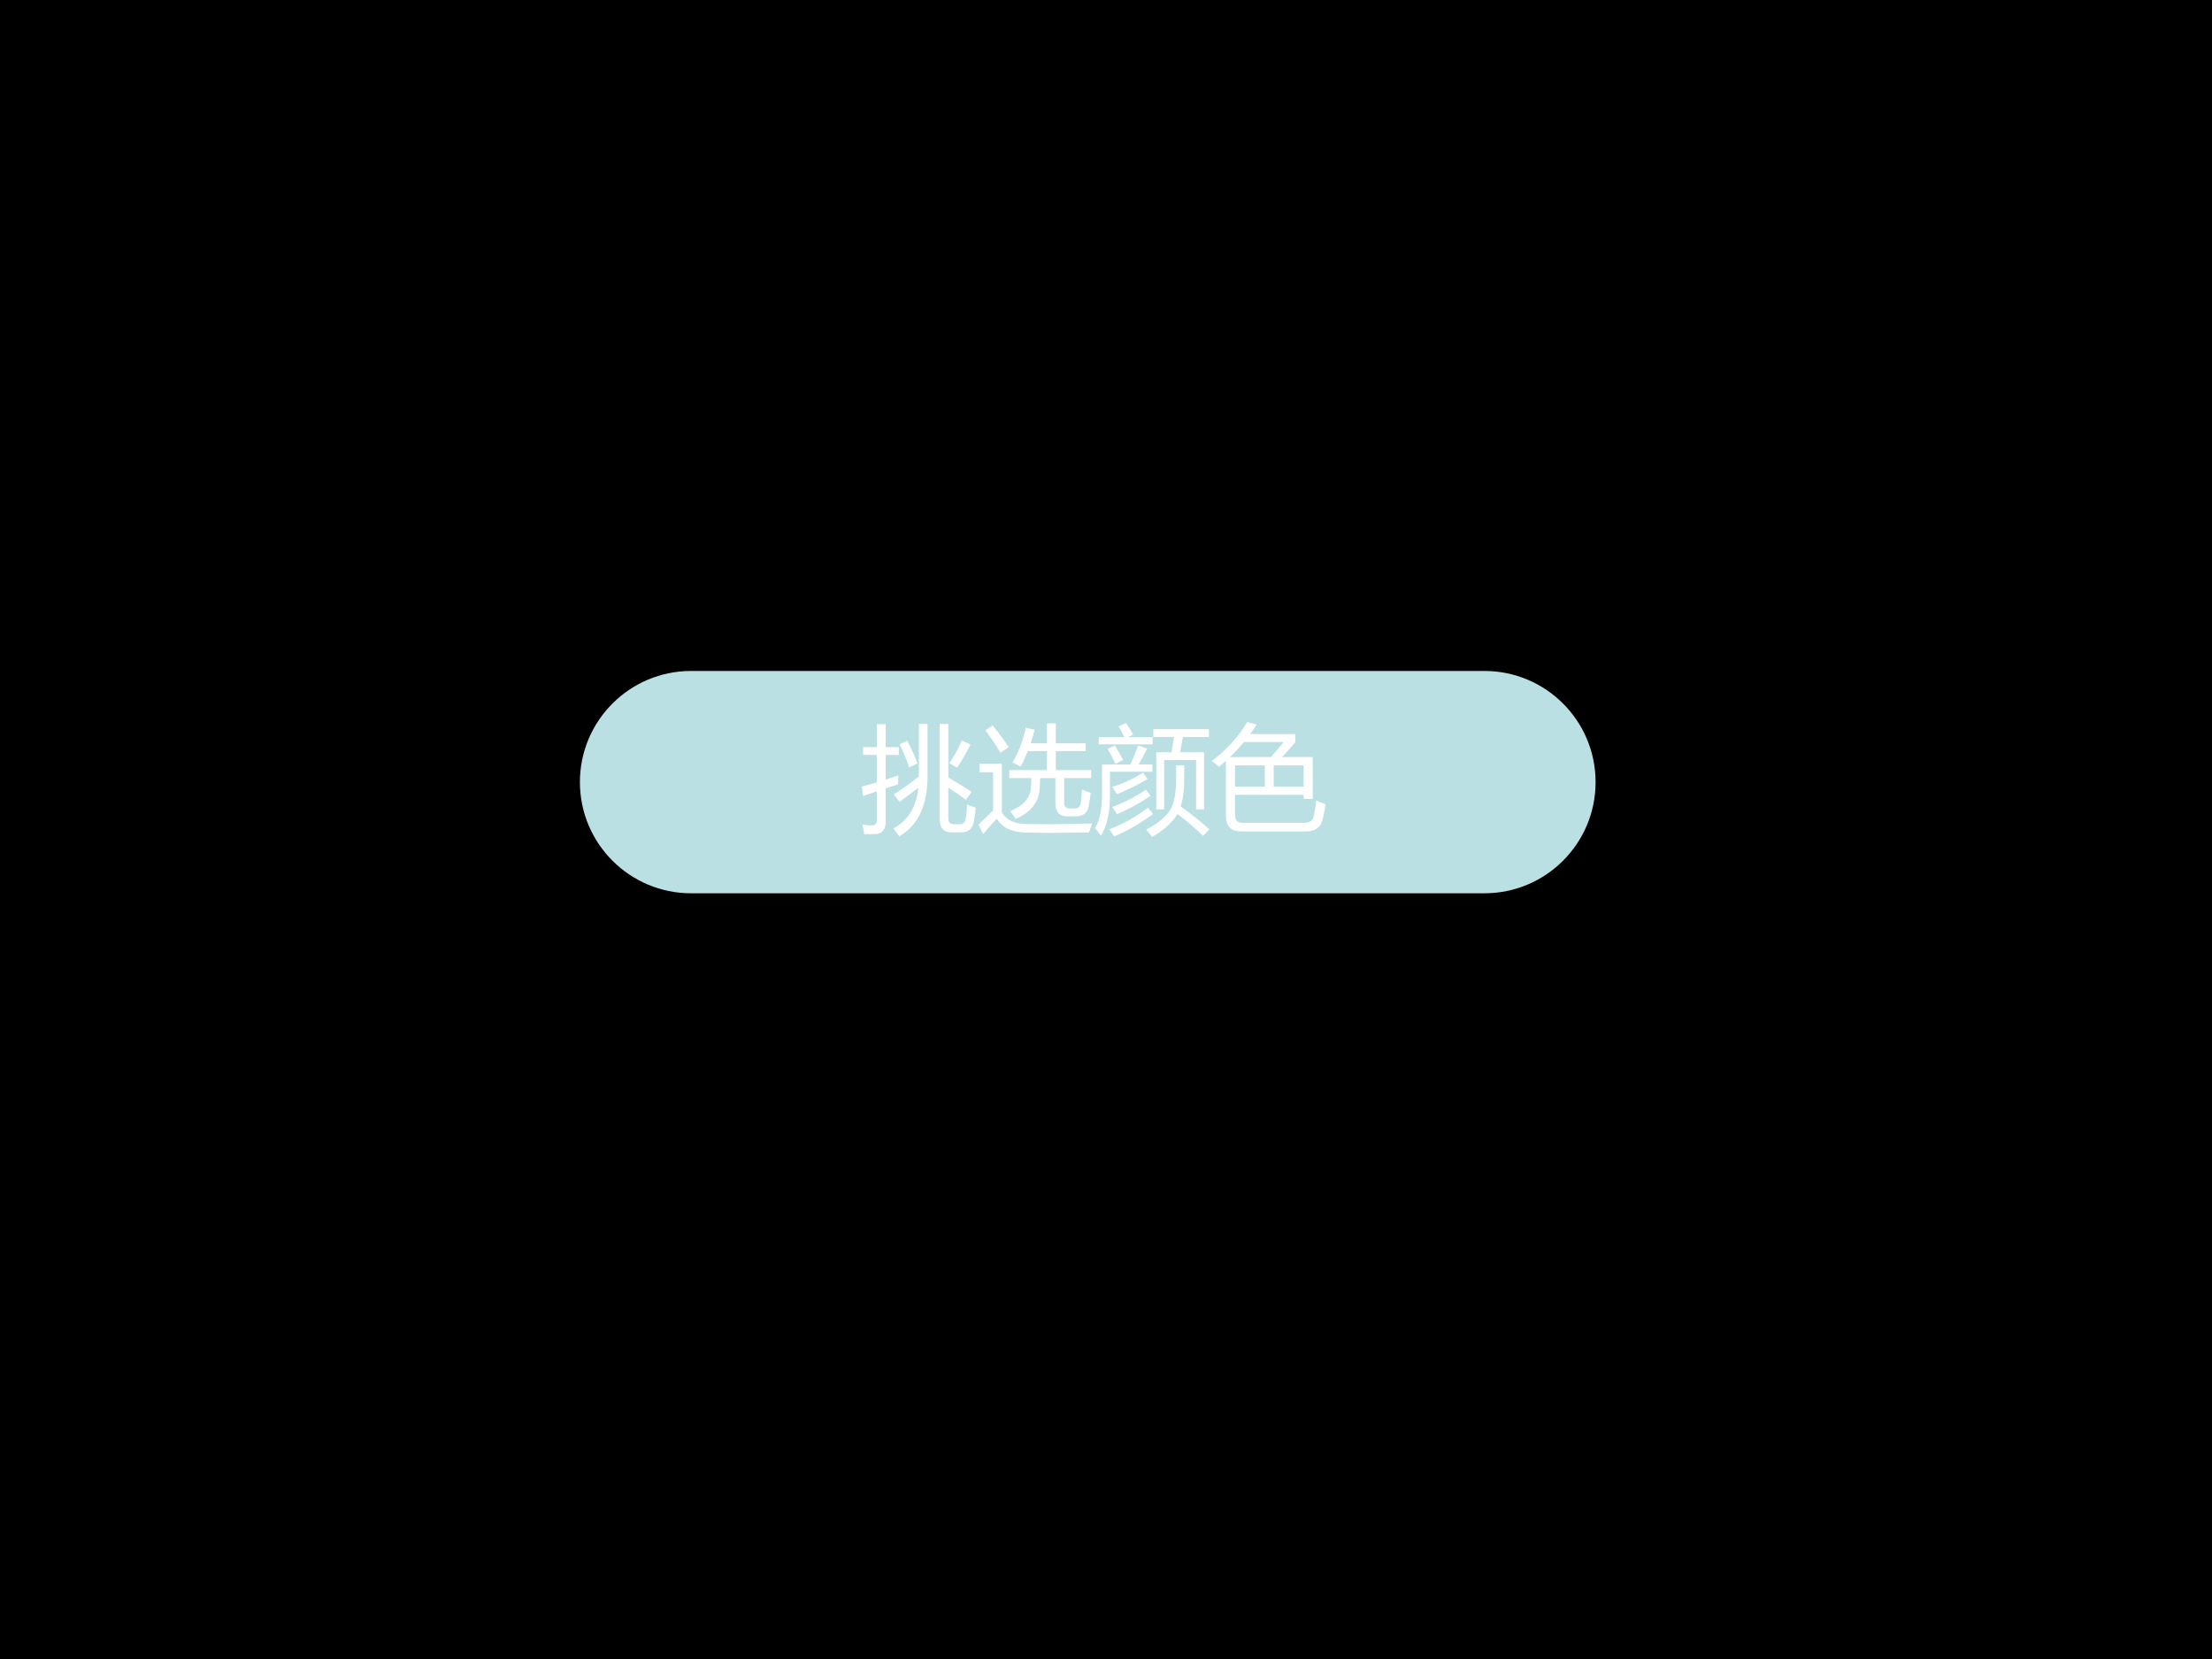 <?xml version="1.0" encoding="UTF-8" standalone="no"?>
<!DOCTYPE svg PUBLIC "-//W3C//DTD SVG 1.1//EN" "http://www.w3.org/Graphics/SVG/1.1/DTD/svg11.dtd">
<svg xmlns="http://www.w3.org/2000/svg" xmlns:xlink="http://www.w3.org/1999/xlink" version="1.1" width="720pt" height="540pt" viewBox="0 0 720 540">
<rect x="0" y="0" width="720" height="540" fill="#808080" stroke="none"/>
<g enable-background="new">
<g>
<g id="Layer-1" data-name="Artifact">
<clipPath id="cp35">
<path transform="matrix(1,0,0,-1,0,540)" d="M 0 0 L 720 0 L 720 540 L 0 540 Z " fill-rule="evenodd"/>
</clipPath>
<g clip-path="url(#cp35)">
<path transform="matrix(1,0,0,-1,0,540)" d="M 0 0 L 720 0 L 720 540 L 0 540 Z " fill-rule="evenodd"/>
</g>
</g>
<g id="Layer-1" data-name="P">
<clipPath id="cp36">
<path transform="matrix(1,0,0,-1,0,540)" d="M 0 0 L 720 0 L 720 540 L 0 540 Z " fill-rule="evenodd"/>
</clipPath>
<g clip-path="url(#cp36)">
<symbol id="font_25_8ff">
<path d="M .007 .073 L .46 .073 L .46 .322 L .114 .322 L .114 .397 L .46 .397 L .46 .623 L .202 .623 C .159 .545 .109 .474 .053 .411 C .039 .433 .021 .455 0 .479 C .092 .582 .164 .708 .218 .856 L .298 .835 C .281 .787 .262 .742 .241 .698 L .46 .698 L .46 .905 L .544 .905 L .544 .698 L .917 .698 L .917 .623 L .544 .623 L .544 .397 L .89 .397 L .89 .322 L .544 .322 L .544 .073 L .97 .073 L .97 0 L .007 0 L .007 .073 Z "/>
</symbol>
<symbol id="font_25_874">
<path d="M .34 .42 L .582 .42 L .582 .584 L .274 .584 L .274 .658 L .582 .658 L .582 .822 C .502 .818 .415 .814 .321 .811 C .317 .834 .312 .859 .307 .885 C .531 .891 .739 .904 .933 .925 L .948 .848 C .869 .84 .774 .833 .661 .826 L .661 .658 L .979 .658 L .979 .584 L .661 .584 L .661 .42 L .903 .42 L .903 0 L .827 0 L .827 .059 L .416 .059 L .416 0 L .34 0 L .34 .42 M .827 .35 L .416 .35 L .416 .129 L .827 .129 L .827 .35 M .152 .408 C .186 .391 .213 .378 .235 .369 C .197 .247 .16 .128 .123 .012 L .036 .052 C .081 .16 .12 .279 .152 .408 M .047 .697 C .114 .657 .176 .615 .233 .572 C .214 .546 .196 .523 .18 .502 C .107 .56 .048 .604 0 .635 L .047 .697 M .094 .951 C .156 .908 .215 .865 .27 .82 C .252 .798 .234 .776 .216 .754 C .155 .807 .098 .853 .045 .894 L .094 .951 Z "/>
</symbol>
<symbol id="font_25_418">
<path d="M 0 .756 L .376 .756 L .376 .969 L .46 .969 L .46 .756 L .84 .756 L .84 .311 L .76 .311 L .76 .363 L .46 .363 L .46 0 L .376 0 L .376 .363 L .08 .363 L .08 .311 L 0 .311 L 0 .756 M .76 .684 L .46 .684 L .46 .436 L .76 .436 L .76 .684 M .08 .436 L .376 .436 L .376 .684 L .08 .684 L .08 .436 Z "/>
</symbol>
<symbol id="font_25_919">
<path d="M 0 .784 L .099 .784 C .123 .843 .143 .897 .158 .946 L .24 .923 C .22 .873 .2 .827 .181 .784 L .376 .784 L .376 .007 L .298 .007 L .298 .083 L .078 .083 L .078 0 L 0 0 L 0 .784 M .391 .584 C .452 .681 .504 .802 .546 .946 L .628 .926 C .611 .877 .594 .83 .577 .787 L .892 .787 C .884 .452 .877 .242 .872 .155 C .868 .053 .814 .002 .711 .002 C .652 .002 .591 .004 .53 .008 C .526 .04 .521 .069 .515 .095 L .518 .095 C .583 .086 .642 .081 .696 .081 C .756 .081 .787 .112 .792 .175 C .799 .272 .804 .451 .808 .714 L .546 .714 C .518 .651 .488 .596 .458 .548 C .44 .56 .418 .572 .391 .584 M .078 .156 L .298 .156 L .298 .403 L .078 .403 L .078 .156 M .298 .711 L .078 .711 L .078 .474 L .298 .474 L .298 .711 M .477 .518 L .536 .562 C .608 .476 .666 .402 .709 .34 L .637 .289 C .59 .365 .537 .441 .477 .518 Z "/>
</symbol>
<use xlink:href="#font_25_8ff" transform="matrix(38.064,0,0,-38.064,242.453,269.675)" fill="#ffffff"/>
<use xlink:href="#font_25_874" transform="matrix(38.064,0,0,-38.064,280.27,272.017)" fill="#ffffff"/>
<use xlink:href="#font_25_418" transform="matrix(38.064,0,0,-38.064,321.172,272.128)" fill="#ffffff"/>
<use xlink:href="#font_25_919" transform="matrix(38.064,0,0,-38.064,358.209,271.348)" fill="#ffffff"/>
</g>
</g>
<g id="Layer-1" data-name="P">
<clipPath id="cp38">
<path transform="matrix(1,0,0,-1,0,540)" d="M 0 0 L 720 0 L 720 540 L 0 540 Z " fill-rule="evenodd"/>
</clipPath>
<g clip-path="url(#cp38)">
<symbol id="font_27_4d1">
<path d="M .89 .508 L .89 .391 C .813 .312 .745 .241 .685 .178 C .739 .154 .784 .133 .819 .116 L .742 0 C .63 .056 .483 .128 .302 .216 L .366 .33 C .441 .294 .507 .262 .565 .234 C .61 .281 .659 .331 .712 .387 L .274 .387 L .274 .508 L .89 .508 M .688 .977 L .672 .949 C .749 .822 .854 .731 .984 .676 C .957 .622 .935 .576 .917 .538 C .784 .61 .677 .714 .596 .852 C .526 .732 .42 .627 .276 .538 C .25 .584 .222 .625 .194 .663 C .345 .739 .456 .843 .527 .977 L .688 .977 M .112 .515 C .156 .497 .198 .48 .239 .463 C .224 .405 .188 .263 .131 .038 C .095 .056 .052 .073 .002 .089 C .049 .252 .086 .394 .112 .515 M .092 .936 C .136 .891 .188 .837 .248 .771 L .146 .685 C .088 .754 .04 .811 0 .854 L .092 .936 M .574 .729 C .613 .677 .646 .627 .676 .579 L .57 .518 C .544 .565 .513 .616 .479 .671 L .574 .729 Z "/>
</symbol>
<symbol id="font_27_9f8">
<path d="M .759 .867 L .759 .76 L .674 .666 L .876 .666 L .876 .303 L .243 .303 L .243 .217 C .243 .155 .275 .124 .339 .124 L .733 .124 C .76 .124 .781 .128 .797 .137 C .812 .146 .823 .158 .828 .173 C .833 .189 .84 .23 .851 .296 C .908 .274 .949 .259 .974 .251 C .96 .184 .947 .134 .937 .101 C .926 .068 .903 .043 .869 .026 C .834 .009 .788 0 .73 0 L .297 0 C .169 0 .104 .06 .104 .18 L .104 .552 C .092 .542 .08 .533 .067 .524 C .048 .565 .025 .607 0 .648 C .126 .732 .222 .83 .289 .943 L .44 .933 C .428 .91 .416 .889 .402 .867 L .759 .867 M .237 .666 L .512 .666 L .593 .757 L .321 .757 C .295 .726 .267 .695 .237 .666 M .243 .414 L .424 .414 L .424 .555 L .243 .555 L .243 .414 M .739 .414 L .739 .555 L .559 .555 L .559 .414 L .739 .414 Z "/>
</symbol>
<use xlink:href="#font_27_4d1" transform="matrix(38.064,0,0,-38.064,394.596,272.537)" fill="#ffffff"/>
<use xlink:href="#font_27_9f8" transform="matrix(38.064,0,0,-38.064,432.562,271.125)" fill="#ffffff"/>
</g>
</g>
<g id="Layer-1" data-name="P">
<path transform="matrix(1,0,0,-1,0,540)" d="M 188.76 285.42 C 188.76 305.4 204.96 321.6 224.94 321.6 L 483.18 321.6 C 503.16 321.6 519.36 305.4 519.36 285.42 C 519.36 265.44 503.16 249.24 483.18 249.24 L 224.94 249.24 C 204.96 249.24 188.76 265.44 188.76 285.42 Z " fill="#bbe0e3" fill-rule="evenodd"/>
</g>
<g id="Layer-1" data-name="P">
<clipPath id="cp40">
<path transform="matrix(1,0,0,-1,0,540)" d="M 0 0 L 720 0 L 720 540 L 0 540 Z " fill-rule="evenodd"/>
</clipPath>
<g clip-path="url(#cp40)">
<symbol id="font_25_738">
<path d="M 0 .425 C .041 .436 .083 .448 .128 .461 L .128 .696 L .011 .696 L .011 .762 L .128 .762 L .128 .959 L .204 .959 L .204 .762 L .316 .762 L .316 .696 L .204 .696 L .204 .485 C .239 .496 .275 .507 .312 .52 C .31 .488 .31 .463 .31 .444 C .28 .435 .245 .423 .204 .41 L .204 .125 C .204 .055 .173 .02 .11 .018 C .084 .017 .053 .017 .02 .018 C .016 .042 .012 .069 .007 .099 C .039 .095 .066 .093 .087 .093 C .114 .093 .128 .107 .128 .137 L .128 .384 C .092 .372 .053 .358 .011 .344 L 0 .425 M .666 .961 L .74 .961 L .74 .502 C .81 .462 .877 .421 .939 .38 L .89 .312 C .842 .348 .792 .382 .74 .417 L .74 .158 C .74 .121 .755 .103 .785 .103 L .839 .103 C .868 .103 .885 .12 .89 .156 C .894 .186 .898 .225 .901 .272 C .925 .262 .95 .253 .975 .244 C .97 .201 .965 .164 .96 .134 C .95 .067 .913 .033 .851 .033 L .767 .033 C .7 .033 .666 .072 .666 .148 L .666 .961 M .488 .961 L .562 .961 L .562 .515 C .562 .264 .481 .092 .32 0 C .305 .022 .288 .044 .27 .066 C .395 .134 .467 .25 .484 .416 C .445 .386 .392 .345 .323 .294 L .273 .358 C .34 .401 .411 .451 .488 .51 L .488 .961 M .856 .819 L .93 .785 C .894 .715 .856 .648 .815 .586 L .749 .625 C .791 .686 .826 .751 .856 .819 M .323 .787 L .389 .817 C .423 .752 .452 .687 .477 .624 L .405 .59 C .381 .66 .354 .725 .323 .787 Z "/>
</symbol>
<symbol id="font_25_b23">
<path d="M .263 .547 L .586 .547 L .586 .71 L .421 .71 C .402 .66 .382 .616 .36 .577 C .343 .588 .321 .6 .292 .612 C .343 .701 .381 .8 .405 .909 L .481 .893 C .47 .852 .458 .813 .446 .777 L .586 .777 L .586 .947 L .662 .947 L .662 .777 L .917 .777 L .917 .71 L .662 .71 L .662 .547 L .964 .547 L .964 .479 L .733 .479 L .733 .271 C .733 .236 .748 .219 .776 .219 L .823 .219 C .853 .219 .87 .234 .875 .266 C .879 .291 .882 .329 .886 .381 C .906 .372 .931 .362 .96 .353 C .955 .308 .949 .27 .943 .239 C .933 .181 .896 .152 .832 .152 L .76 .152 C .692 .152 .658 .189 .658 .263 L .658 .479 L .527 .479 C .527 .45 .526 .424 .524 .4 C .521 .279 .452 .188 .319 .13 C .306 .149 .29 .171 .271 .195 C .385 .243 .445 .311 .449 .4 C .451 .42 .452 .446 .453 .479 L .263 .479 L .263 .547 M .409 .086 L .613 .084 L .973 .091 C .965 .069 .956 .044 .945 .014 L .605 .01 L .4 .013 C .283 .017 .202 .056 .157 .131 C .131 .106 .091 .062 .04 0 L 0 .081 C .058 .137 .099 .177 .125 .201 L .125 .529 L .009 .529 L .009 .602 L .2 .602 L .2 .184 C .24 .12 .31 .087 .409 .086 M .122 .93 C .155 .889 .201 .828 .259 .745 L .189 .696 C .137 .779 .093 .843 .06 .888 L .122 .93 Z "/>
</symbol>
<symbol id="font_25_bcb">
<path d="M .524 .724 L .655 .724 L .676 .855 L .499 .855 L .499 .922 L .975 .922 L .975 .855 L .752 .855 L .728 .724 L .933 .724 L .933 .236 L .865 .236 L .865 .658 L .592 .658 L .592 .236 L .524 .236 L .524 .724 M .06 .62 L .303 .62 C .329 .677 .351 .731 .37 .783 L .446 .755 C .427 .717 .403 .672 .373 .62 L .491 .62 L .491 .558 L .128 .558 L .128 .355 C .129 .214 .103 .099 .052 .01 C .034 .034 .016 .056 0 .075 C .04 .141 .06 .236 .06 .361 L .06 .62 M .694 .613 L .763 .613 L .763 .488 C .763 .396 .753 .321 .733 .261 C .825 .195 .907 .13 .979 .065 L .924 .009 C .857 .075 .784 .138 .705 .196 C .665 .127 .593 .061 .489 0 C .479 .014 .462 .035 .438 .062 C .54 .116 .61 .174 .646 .236 C .678 .29 .694 .375 .694 .492 L .694 .613 M .032 .854 L .251 .854 C .239 .88 .223 .91 .202 .945 L .265 .975 C .289 .94 .309 .907 .326 .876 L .282 .854 L .493 .854 L .493 .792 L .032 .792 L .032 .854 M .163 .005 C .151 .025 .137 .045 .122 .065 C .241 .11 .352 .172 .453 .251 L .497 .197 C .387 .115 .276 .05 .163 .005 M .188 .194 C .171 .221 .158 .242 .146 .256 C .249 .293 .345 .342 .435 .404 L .476 .352 C .377 .285 .281 .233 .188 .194 M .188 .366 C .173 .391 .16 .411 .146 .428 C .23 .452 .319 .493 .411 .55 L .45 .495 C .359 .442 .271 .399 .188 .366 M .108 .754 L .17 .783 C .199 .737 .222 .695 .241 .658 L .174 .625 C .156 .667 .134 .71 .108 .754 Z "/>
</symbol>
<symbol id="font_25_a29">
<path d="M 0 .603 C .127 .699 .228 .81 .302 .936 L .384 .915 C .366 .887 .347 .86 .328 .833 L .714 .833 L .714 .764 C .677 .721 .639 .678 .6 .636 L .863 .636 L .863 .279 L .785 .279 L .785 .313 L .198 .313 L .198 .141 C .198 .096 .219 .074 .26 .074 L .787 .074 C .831 .074 .857 .088 .866 .115 C .879 .155 .887 .205 .893 .265 C .911 .256 .938 .246 .973 .234 C .964 .173 .954 .126 .944 .093 C .927 .031 .88 0 .802 0 L .251 0 C .164 0 .12 .045 .12 .134 L .12 .604 C .101 .587 .081 .57 .061 .553 C .043 .569 .023 .586 0 .603 M .785 .565 L .529 .565 L .529 .384 L .785 .384 L .785 .565 M .198 .384 L .453 .384 L .453 .565 L .198 .565 L .198 .384 M .615 .765 L .274 .765 C .237 .72 .197 .677 .154 .636 L .504 .636 C .543 .68 .58 .723 .615 .765 Z "/>
</symbol>
<use xlink:href="#font_25_738" transform="matrix(38.04,0,0,-38.04,280.53,272.195)" fill="#ffffff"/>
<use xlink:href="#font_25_b23" transform="matrix(38.04,0,0,-38.04,318.496,271.489)" fill="#ffffff"/>
<use xlink:href="#font_25_bcb" transform="matrix(38.04,0,0,-38.04,356.424,272.418)" fill="#ffffff"/>
<use xlink:href="#font_25_a29" transform="matrix(38.04,0,0,-38.04,394.464,270.635)" fill="#ffffff"/>
</g>
</g>
</g>
</g>
</svg>

